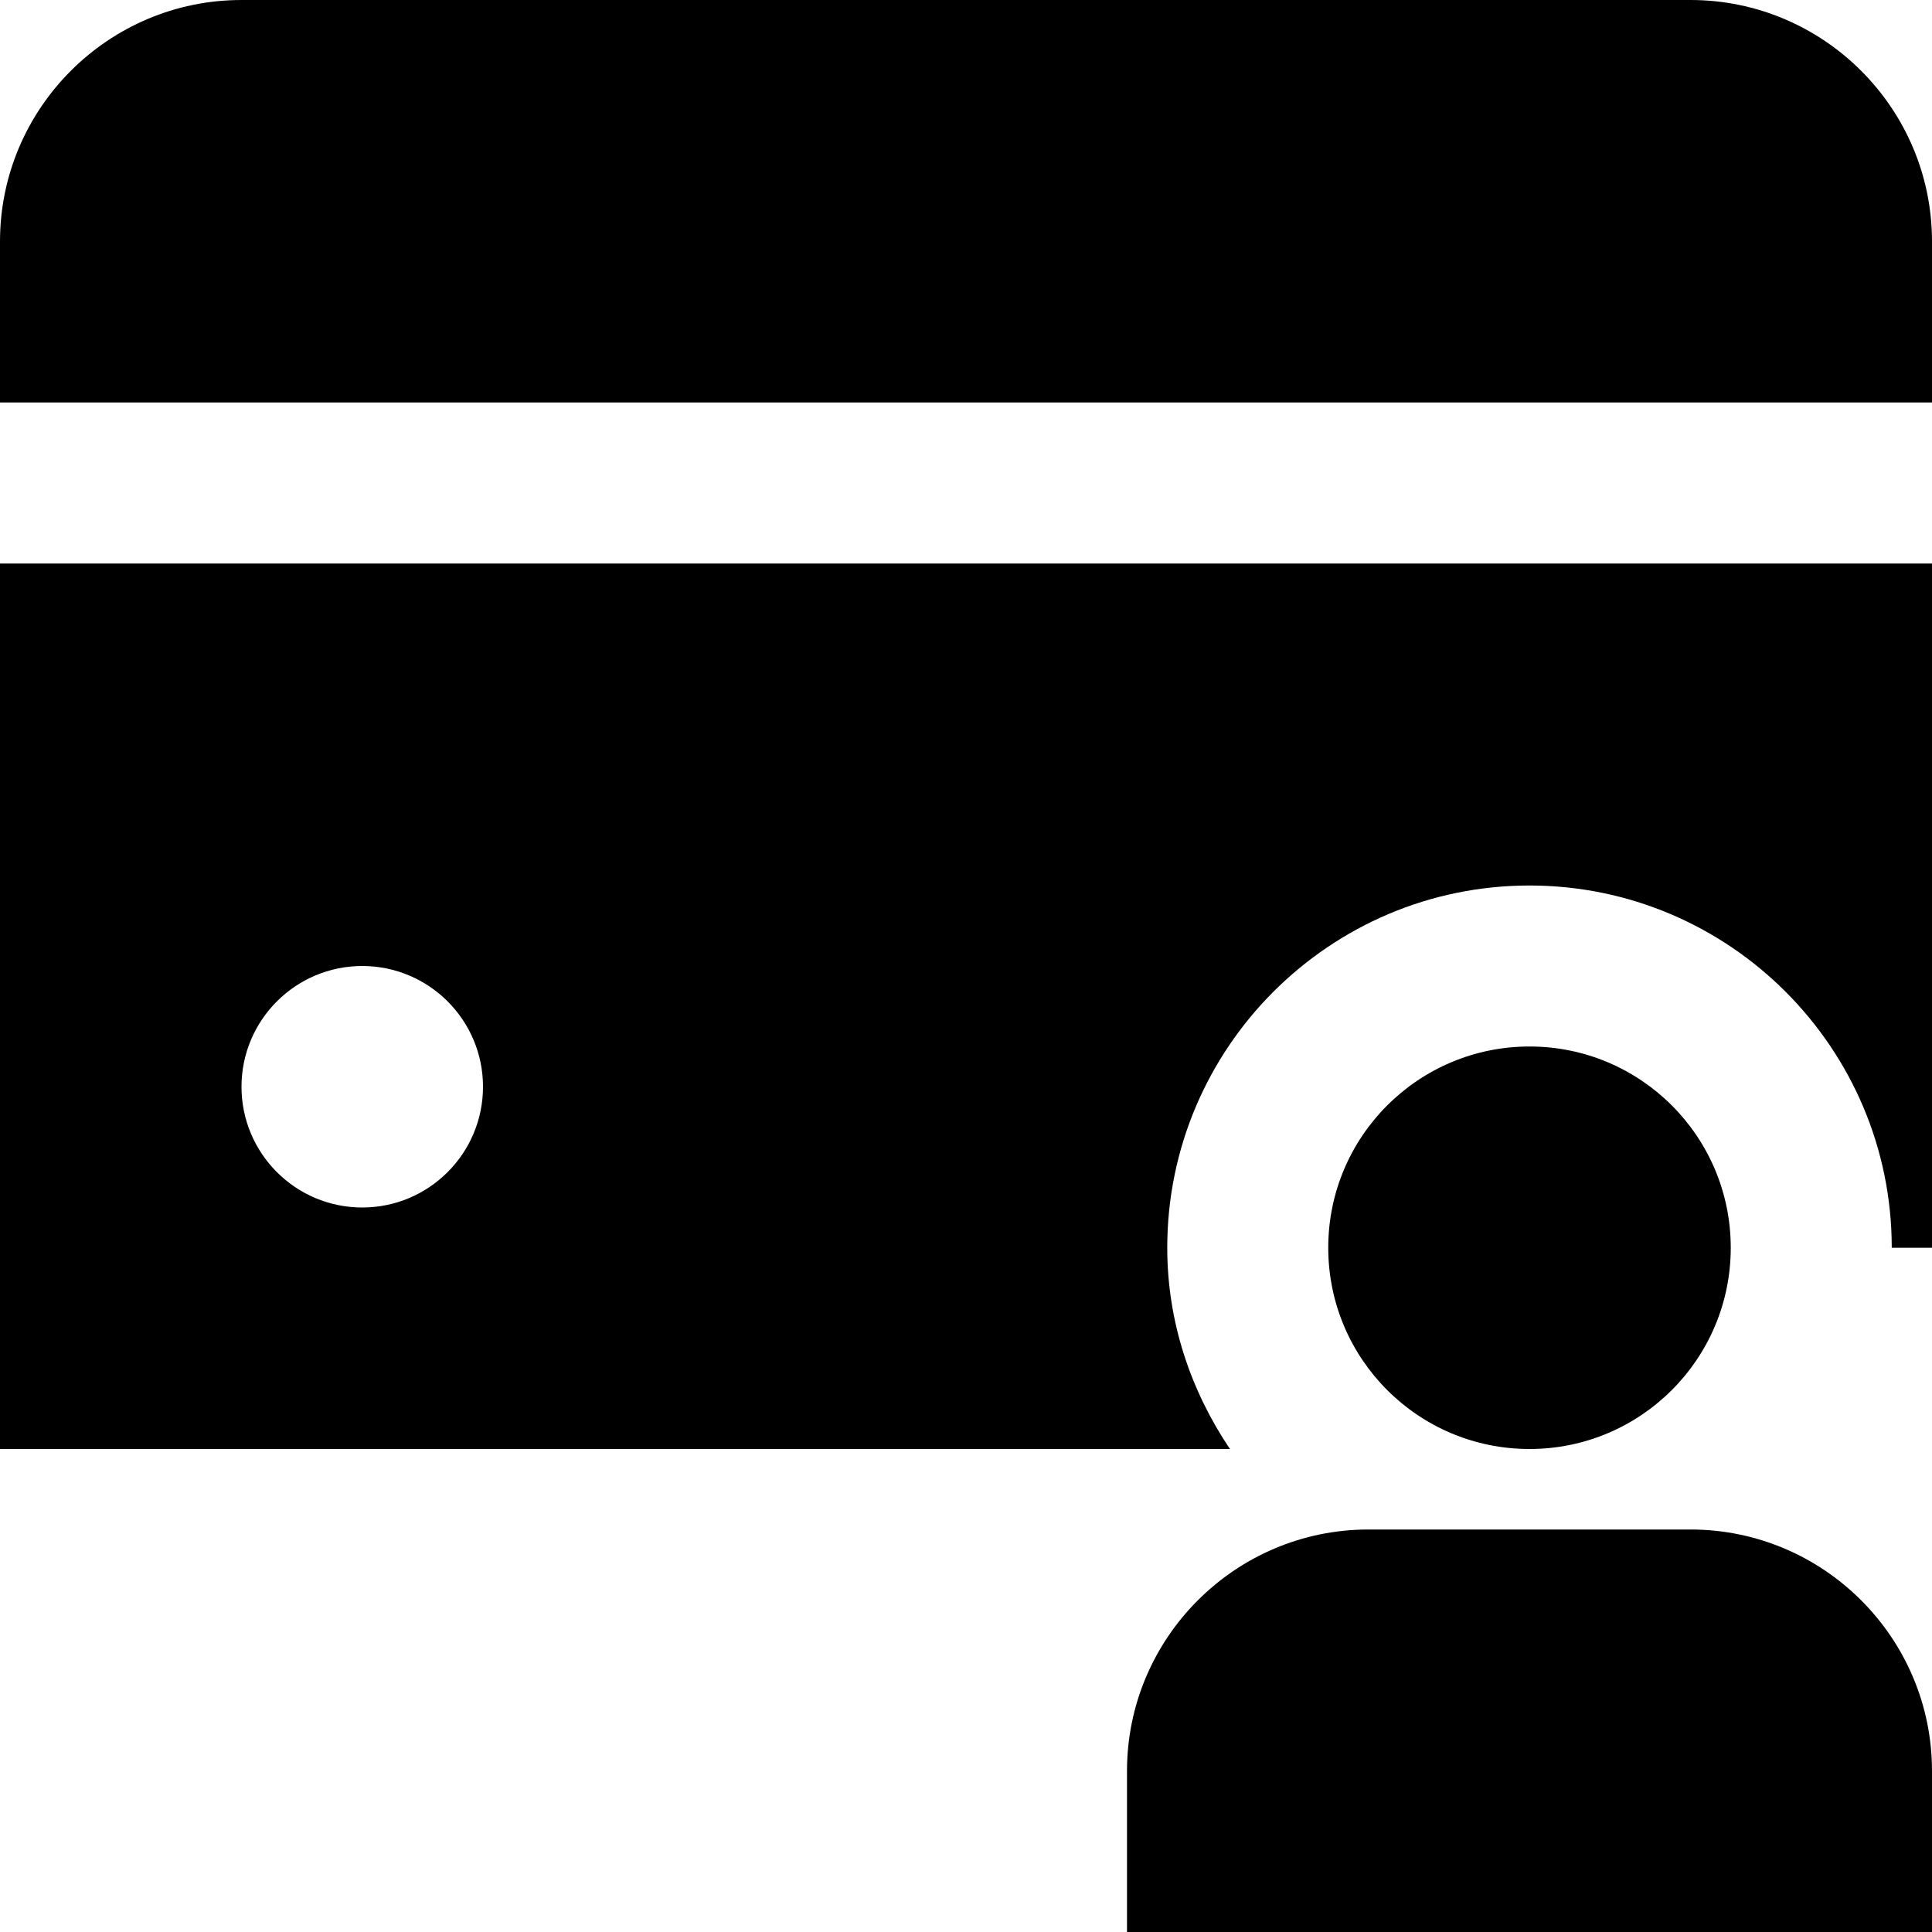 <?xml version="1.0" encoding="UTF-8"?>
<svg xmlns="http://www.w3.org/2000/svg" id="Layer_1" data-name="Layer 1" viewBox="0 0 24 24">
  <path d="m24,22v2h-10v-2c0-1.654,1.346-3,3-3h4c1.654,0,3,1.346,3,3ZM0,7h24v8.5h-.5c0-2.482-2.018-4.5-4.5-4.5s-4.5,2.018-4.5,4.5c0,.928.296,1.783.779,2.5H0V7Zm3,6.5c0,.828.672,1.5,1.5,1.5s1.5-.672,1.5-1.5-.672-1.5-1.5-1.5-1.5.672-1.5,1.5ZM21,0H3C1.346,0,0,1.346,0,3v2h24v-2c0-1.654-1.346-3-3-3Zm-2,18c1.381,0,2.5-1.119,2.5-2.5s-1.119-2.5-2.5-2.5-2.5,1.119-2.5,2.5,1.119,2.5,2.5,2.5Z"/>
</svg>
